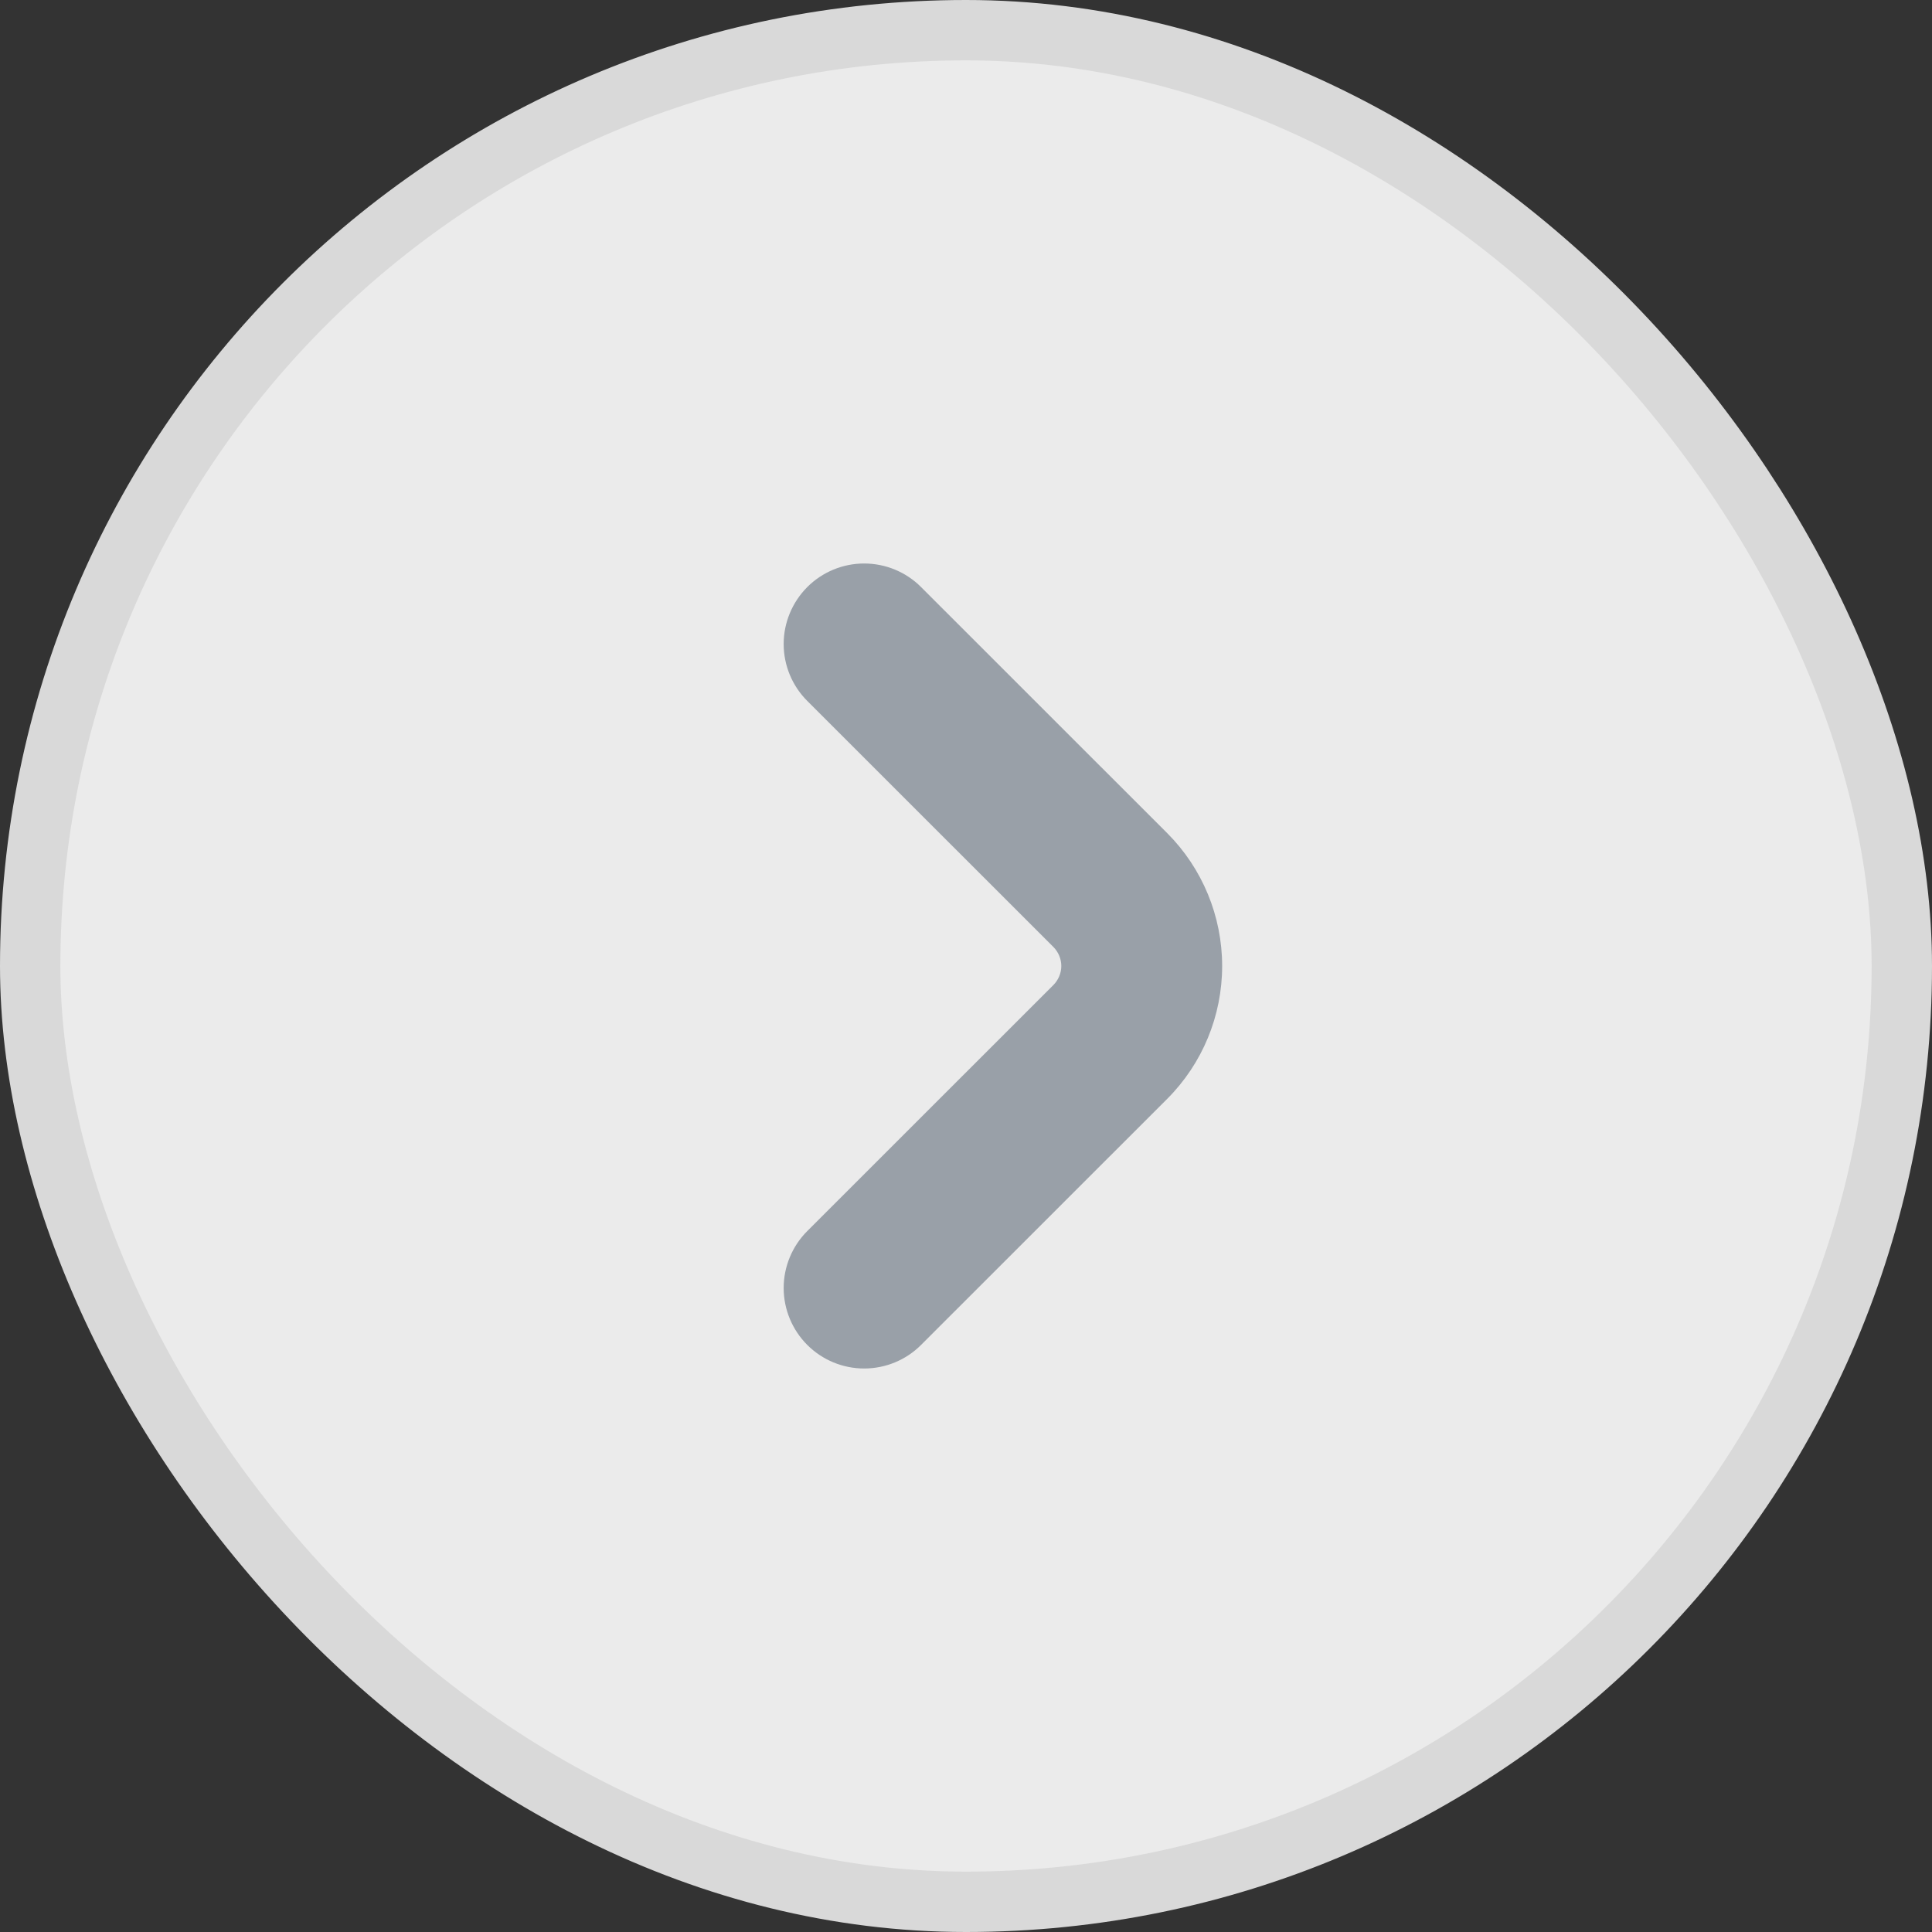 <svg
          width="24"
          height="24"
          viewBox="0 0 24 24"
          fill="none"
          xmlns="http://www.w3.org/2000/svg"
        >
          <rect x="0" y="0" width="24" height="24" fill="#333333" stroke="none"/>
          <rect
            x="0.375"
            y="0.375"
            width="23.25"
            height="23.25"
            rx="11.625"
            fill="white"
            fill-opacity="0.9"
          />
          <rect
            x="0.375"
            y="0.375"
            width="23.25"
            height="23.25"
            rx="11.625"
            stroke="#D9D9D9"
            stroke-width="0.75"
          />
          <path
            d="M14.5 10.35L11.442 7.293C11.255 7.105 11 7 10.735 7C10.47 7 10.216 7.105 10.028 7.293C9.841 7.481 9.735 7.735 9.735 8C9.735 8.266 9.841 8.52 10.028 8.707L13.086 11.764C13.117 11.795 13.141 11.832 13.158 11.872C13.175 11.913 13.184 11.956 13.184 12C13.184 12.044 13.175 12.087 13.158 12.128C13.141 12.168 13.117 12.205 13.086 12.236L10.028 15.293C9.841 15.48 9.735 15.735 9.735 16C9.735 16.265 9.841 16.52 10.028 16.707C10.216 16.895 10.47 17 10.735 17C11 17 11.255 16.895 11.442 16.707L14.5 13.65C14.937 13.212 15.182 12.619 15.182 12C15.182 11.382 14.937 10.788 14.5 10.35Z"
            fill="#99A0A8"
          />
        </svg>